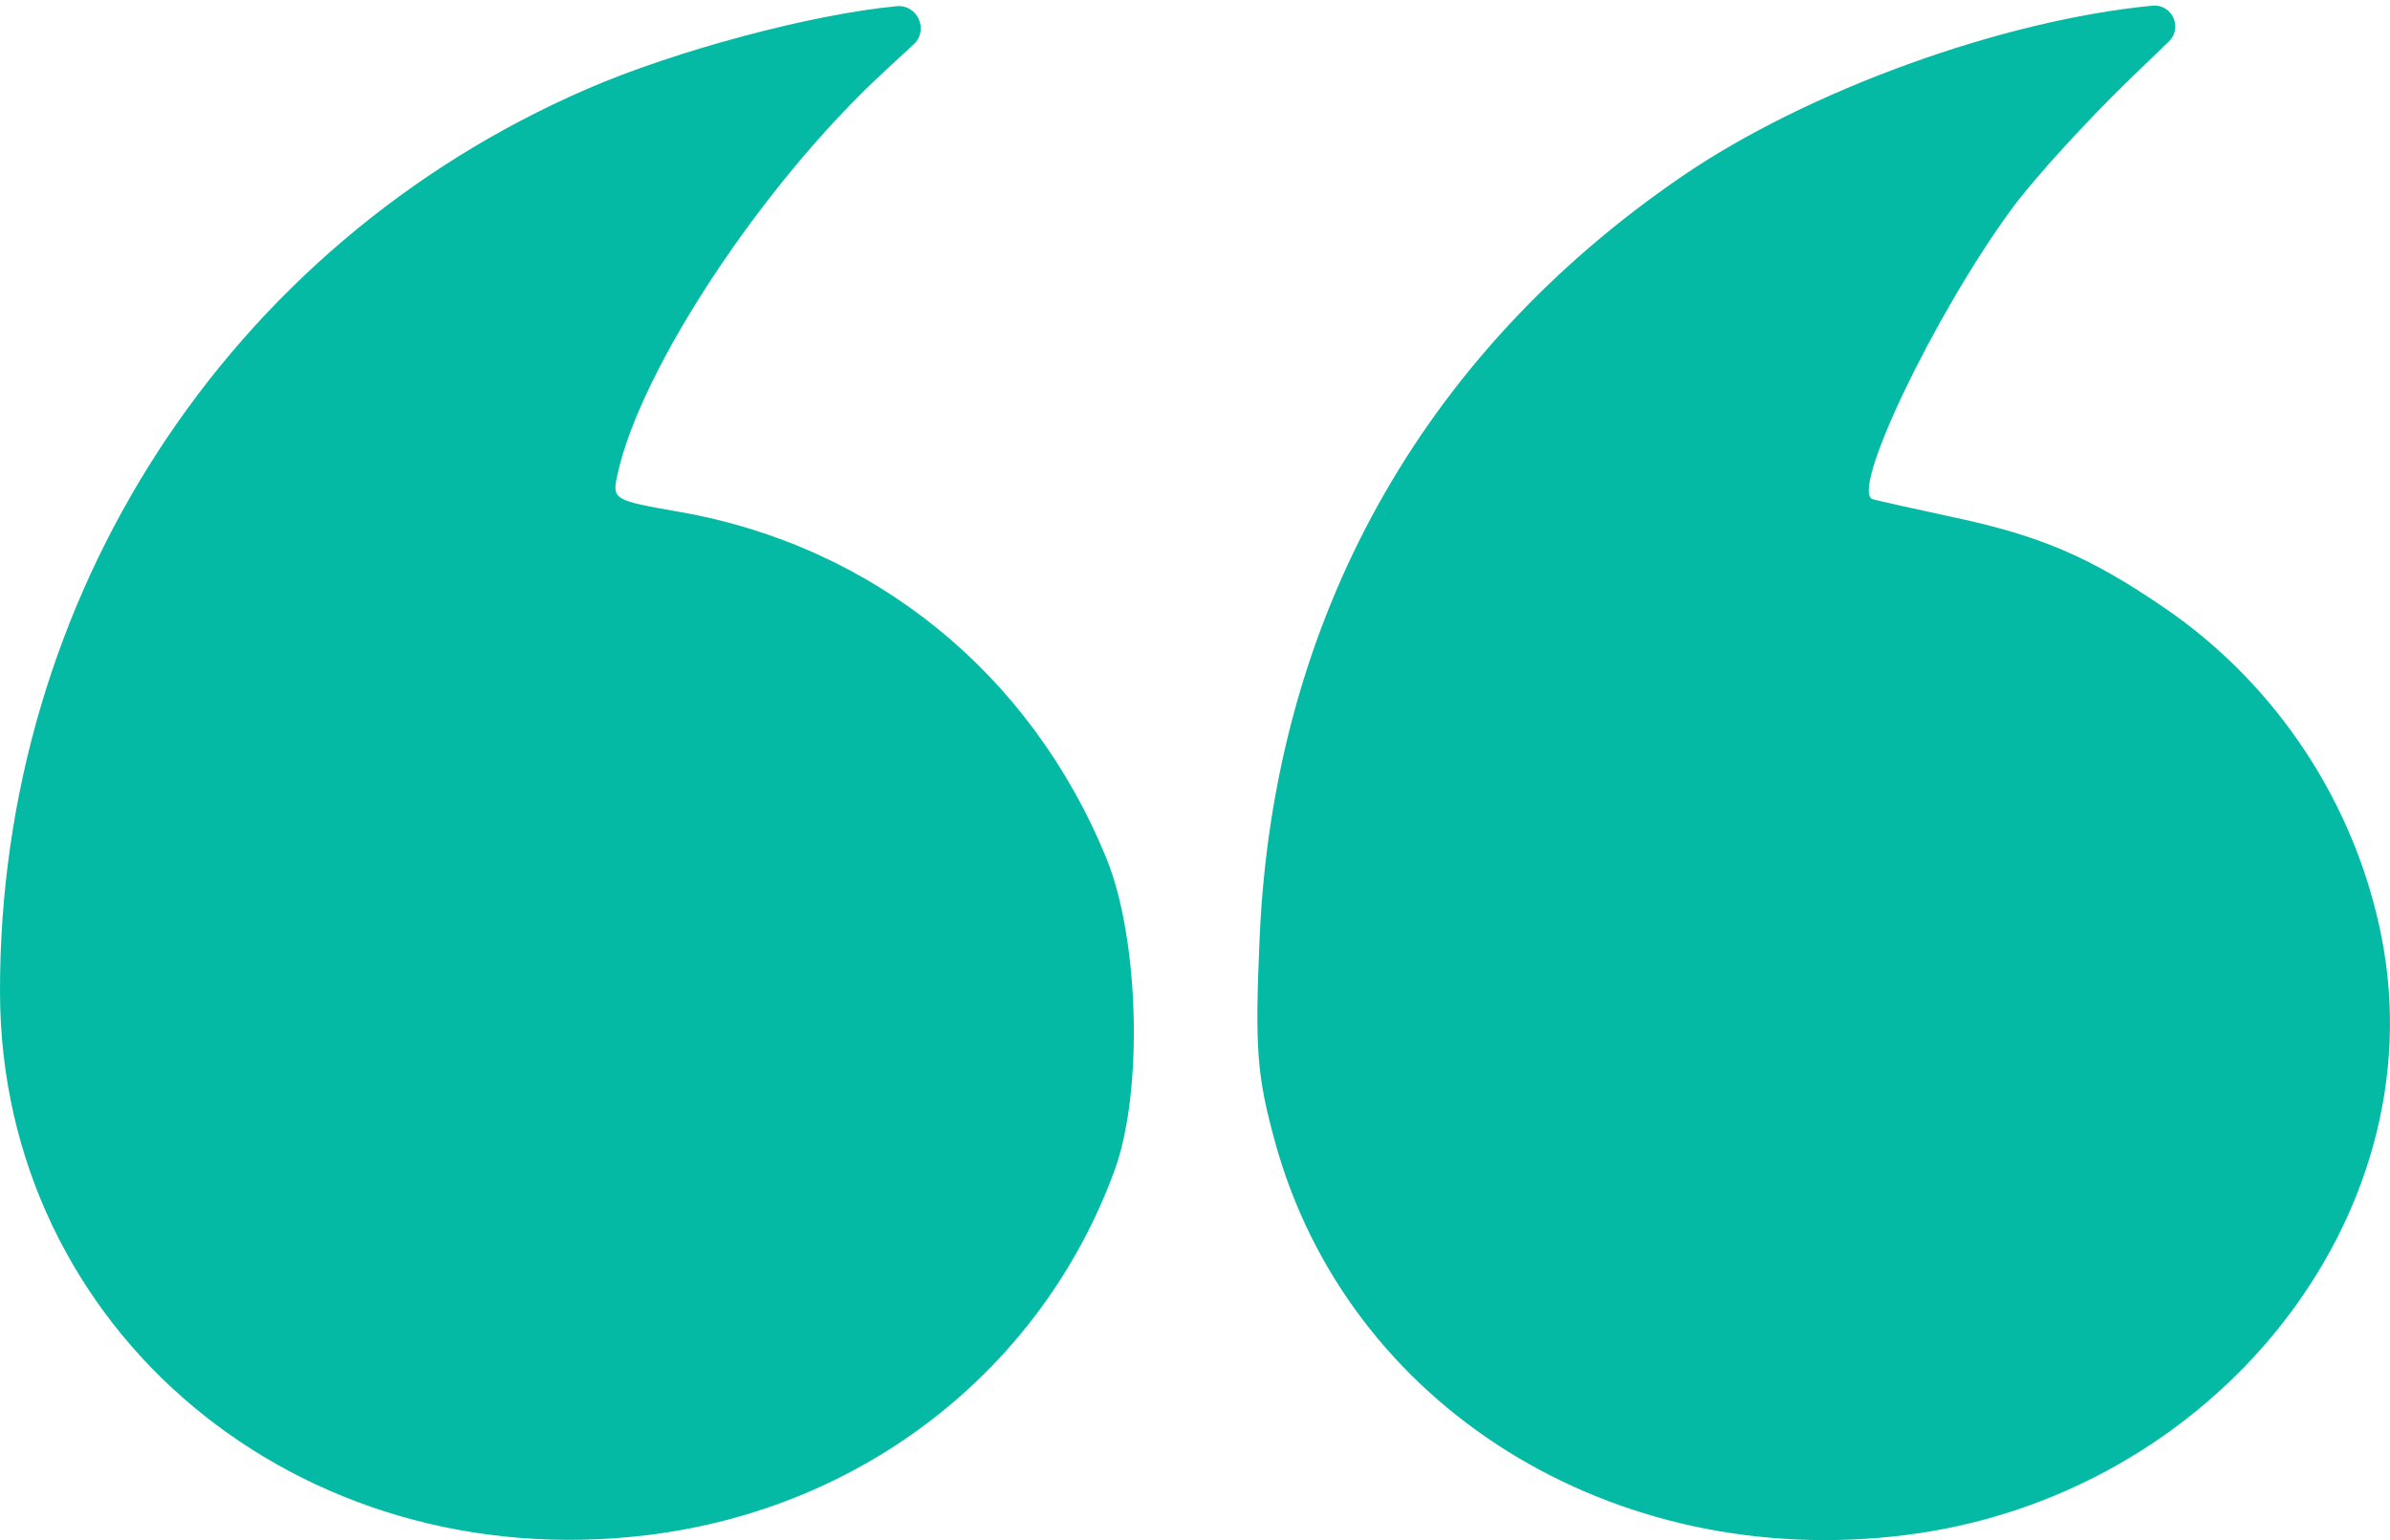 <?xml version="1.0" encoding="UTF-8"?>
<svg xmlns="http://www.w3.org/2000/svg" width="45" height="29" viewBox="0 0 45 29" fill="none">
  <path id="image 29 (Traced)" fill-rule="evenodd" clip-rule="evenodd" d="M35.869 28.906C41.677 28.184 45.873 22.926 44.844 17.659C44.353 15.146 42.873 12.896 40.761 11.451C39.35 10.486 38.426 10.09 36.761 9.735C36.065 9.586 35.391 9.436 35.263 9.401C34.812 9.279 36.428 5.904 37.885 3.923C38.299 3.36 39.315 2.247 40.142 1.45L40.837 0.78C41.104 0.522 40.897 0.072 40.528 0.107C37.696 0.378 34.032 1.706 31.678 3.315C26.75 6.682 23.978 11.677 23.717 17.659C23.626 19.749 23.664 20.252 24.007 21.502C25.373 26.479 30.359 29.59 35.869 28.906ZM12.202 28.904C16.257 28.407 19.613 25.784 20.985 22.039C21.528 20.558 21.452 17.677 20.83 16.157C19.405 12.677 16.447 10.277 12.794 9.639C11.543 9.42 11.523 9.408 11.625 8.939C12.058 6.944 14.357 3.466 16.637 1.358L17.203 0.835C17.494 0.566 17.277 0.08 16.882 0.117C15.277 0.269 12.72 0.952 11.049 1.677C4.289 4.609 -0.017 11.238 4.95911e-05 18.689C0.014 25.036 5.603 29.714 12.202 28.904Z" fill="#04BAA5"></path>
</svg>
